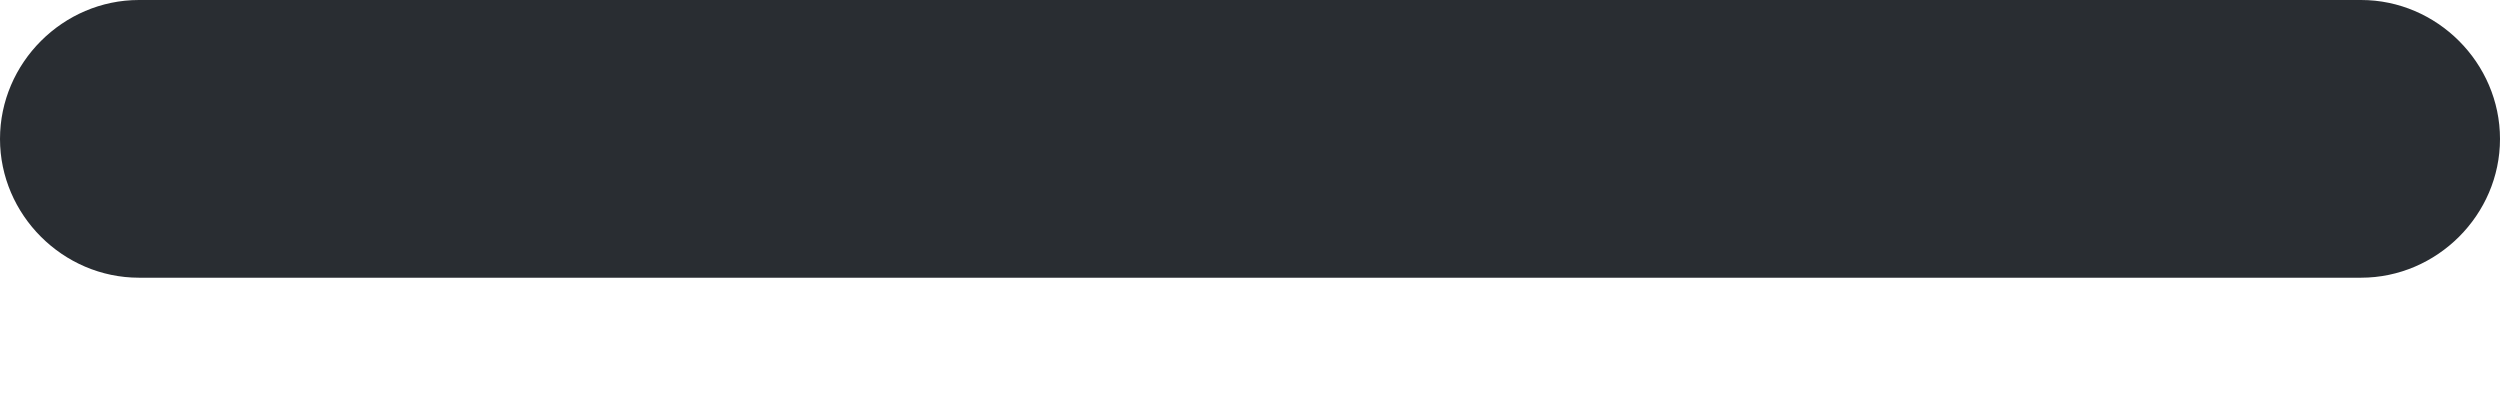 <svg width="12" height="2" viewBox="0 0 12 2" fill="none" xmlns="http://www.w3.org/2000/svg">
<path d="M11.333 1.333H0.667C0.302 1.333 0 1.031 0 0.667C0 0.302 0.302 0 0.667 0H11.333C11.698 0 12 0.302 12 0.667C12 1.031 11.698 1.333 11.333 1.333Z" fill="#292D32"/>
</svg>

